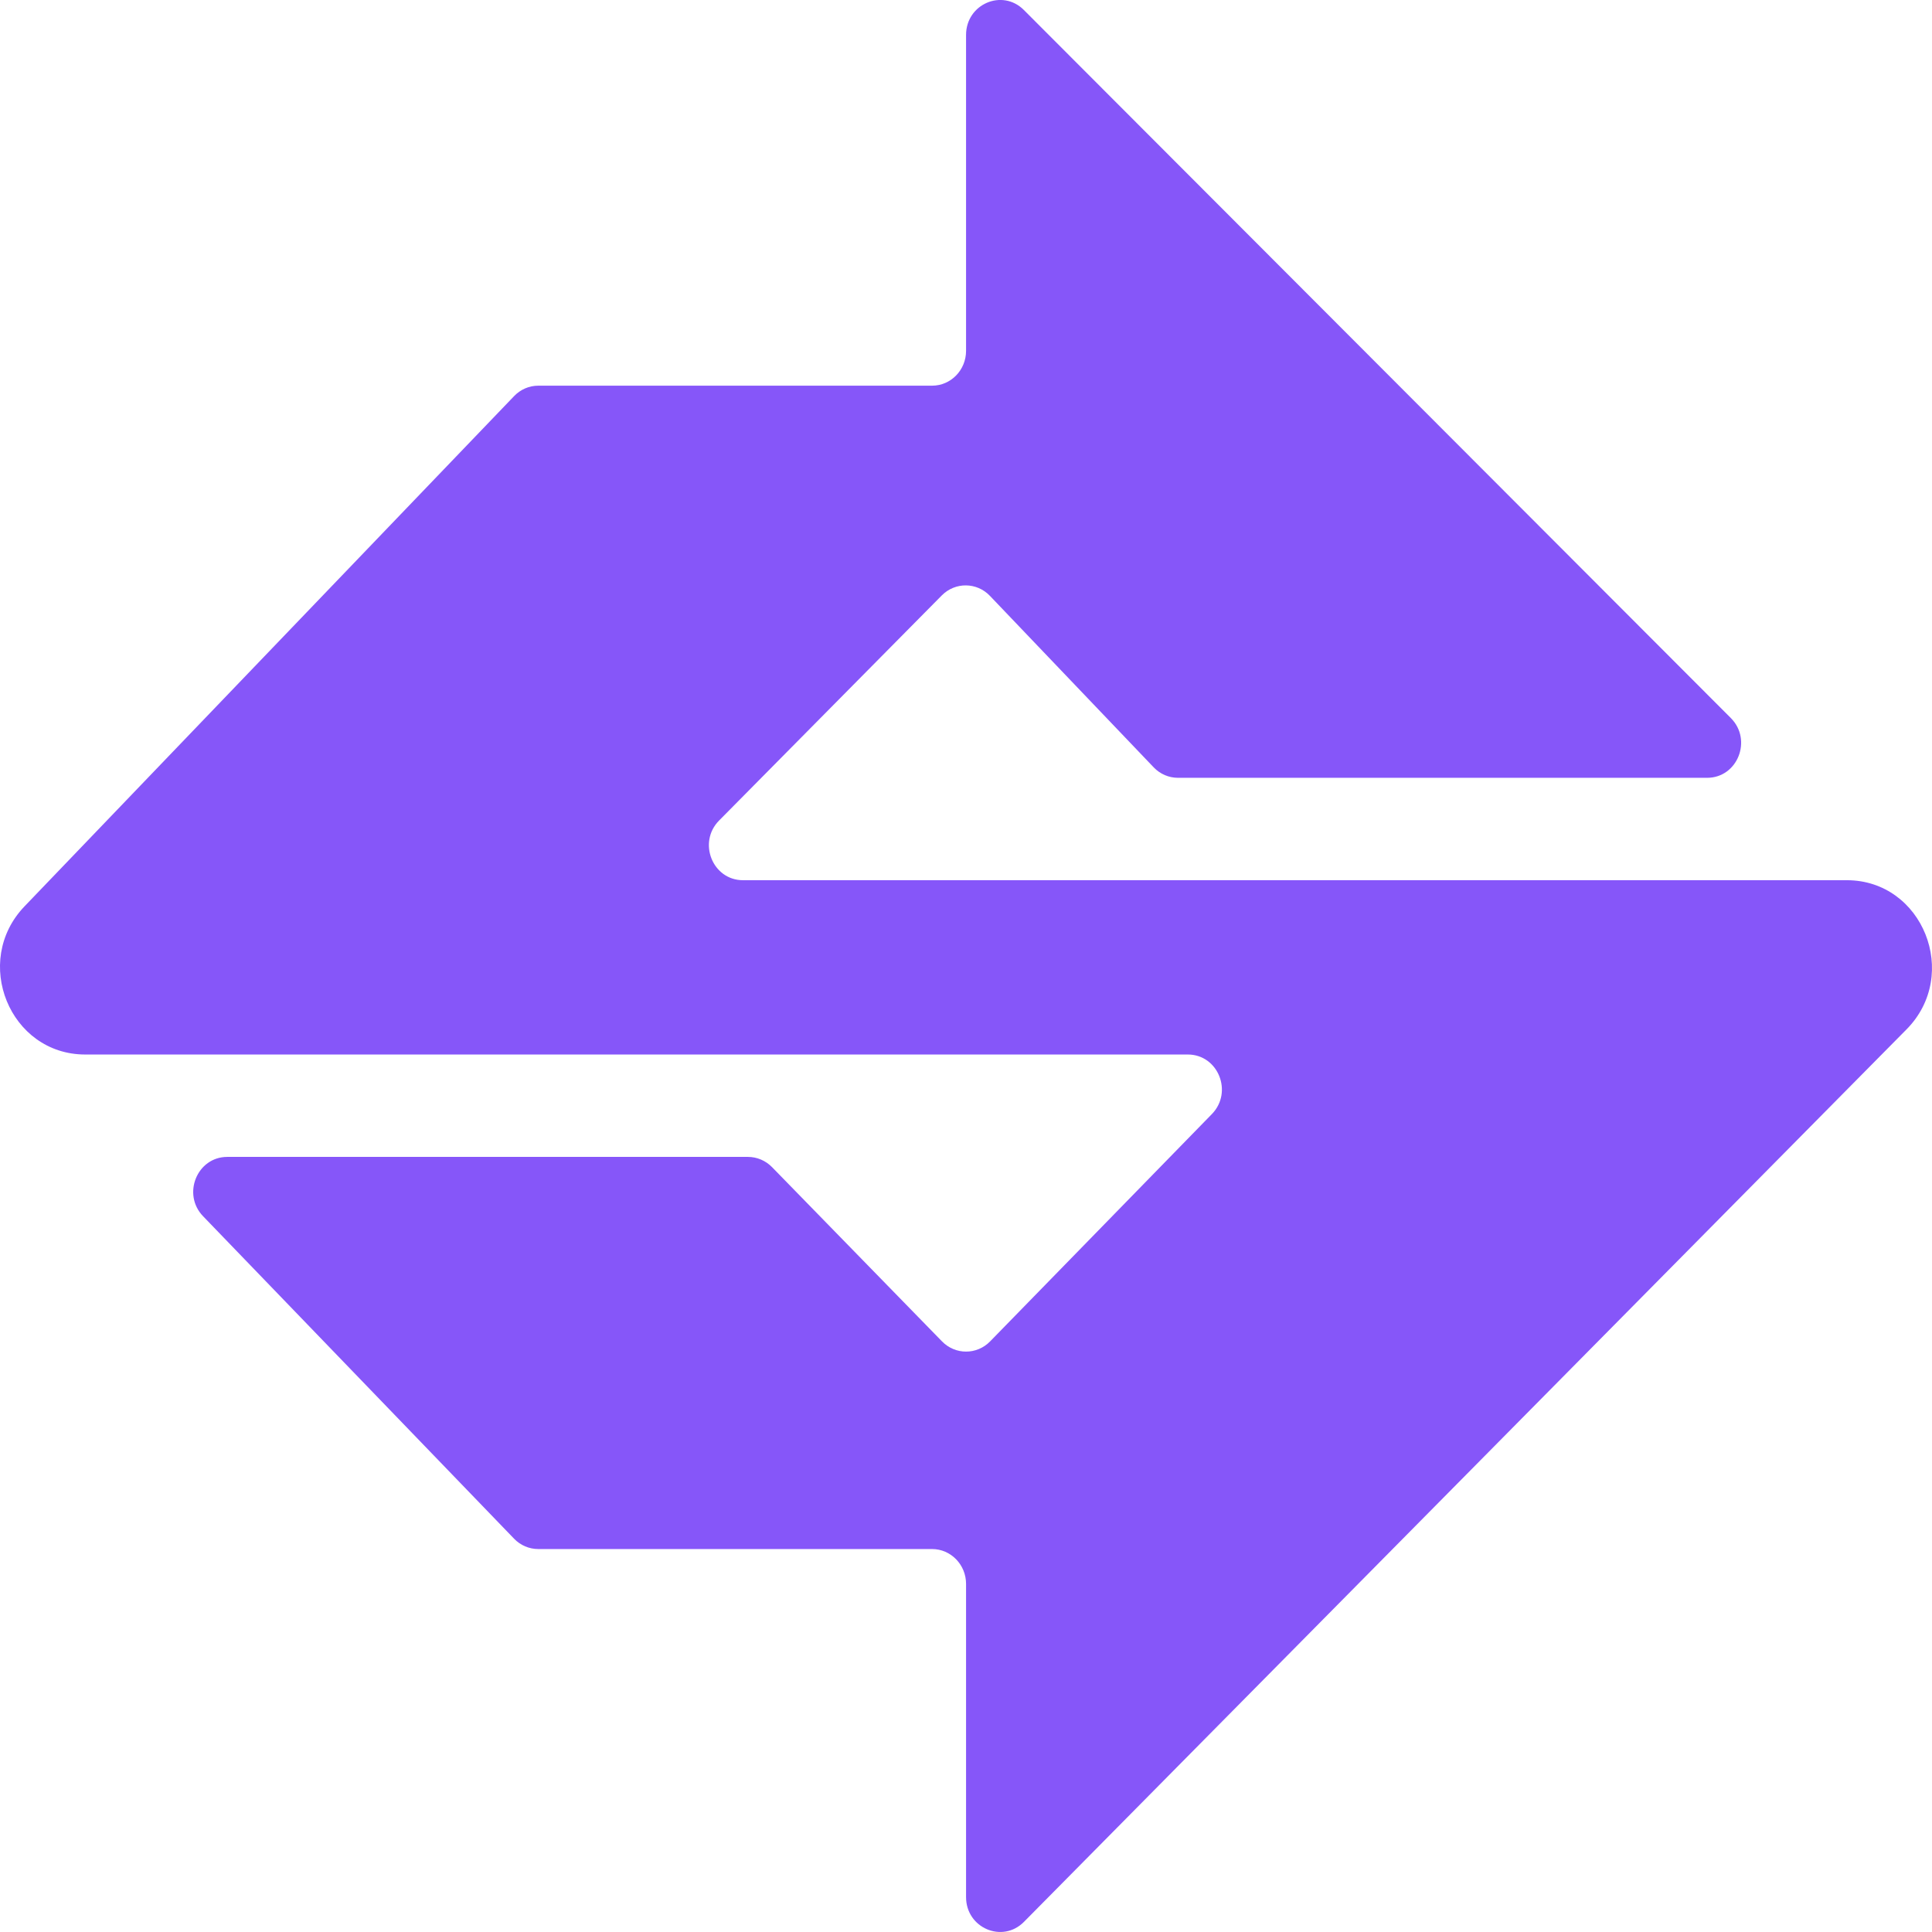 <svg width="32" height="32" viewBox="0 0 32 32" fill="none" xmlns="http://www.w3.org/2000/svg">
<g clip-path="url(#clip0_103_23)">
<g clip-path="url(#clip1_103_23)">
<path d="M16.958 0.165L28.668 11.893C29.029 12.255 28.78 12.883 28.275 12.883H19.511C19.36 12.883 19.215 12.821 19.109 12.71L16.396 9.869C16.178 9.641 15.821 9.638 15.599 9.862L11.91 13.591C11.552 13.953 11.802 14.579 12.306 14.579H30.589C31.848 14.579 32.474 16.144 31.578 17.05L16.96 31.832C16.604 32.192 16.001 31.934 16.001 31.422V26.235C16.001 25.916 15.749 25.657 15.438 25.657H8.915C8.765 25.657 8.621 25.596 8.515 25.486L3.364 20.145C3.012 19.781 3.264 19.162 3.764 19.162H12.389C12.538 19.162 12.681 19.223 12.787 19.331L15.603 22.218C15.823 22.443 16.179 22.443 16.399 22.218L20.073 18.452C20.427 18.088 20.176 17.466 19.674 17.466H1.411C0.162 17.466 -0.469 15.923 0.407 15.011L8.515 6.561C8.621 6.45 8.765 6.388 8.916 6.388H15.438C15.749 6.388 16.001 6.13 16.001 5.811V0.579C16.001 0.067 16.601 -0.192 16.958 0.165Z" fill="#8656F9"/>
</g>
</g>
<defs>
<clipPath id="clip0_103_23">
<rect width="32" height="32" fill="white"/>
</clipPath>
<clipPath id="clip1_103_23">
<rect width="32" height="32" fill="white"/>
</clipPath>
</defs>
</svg>
